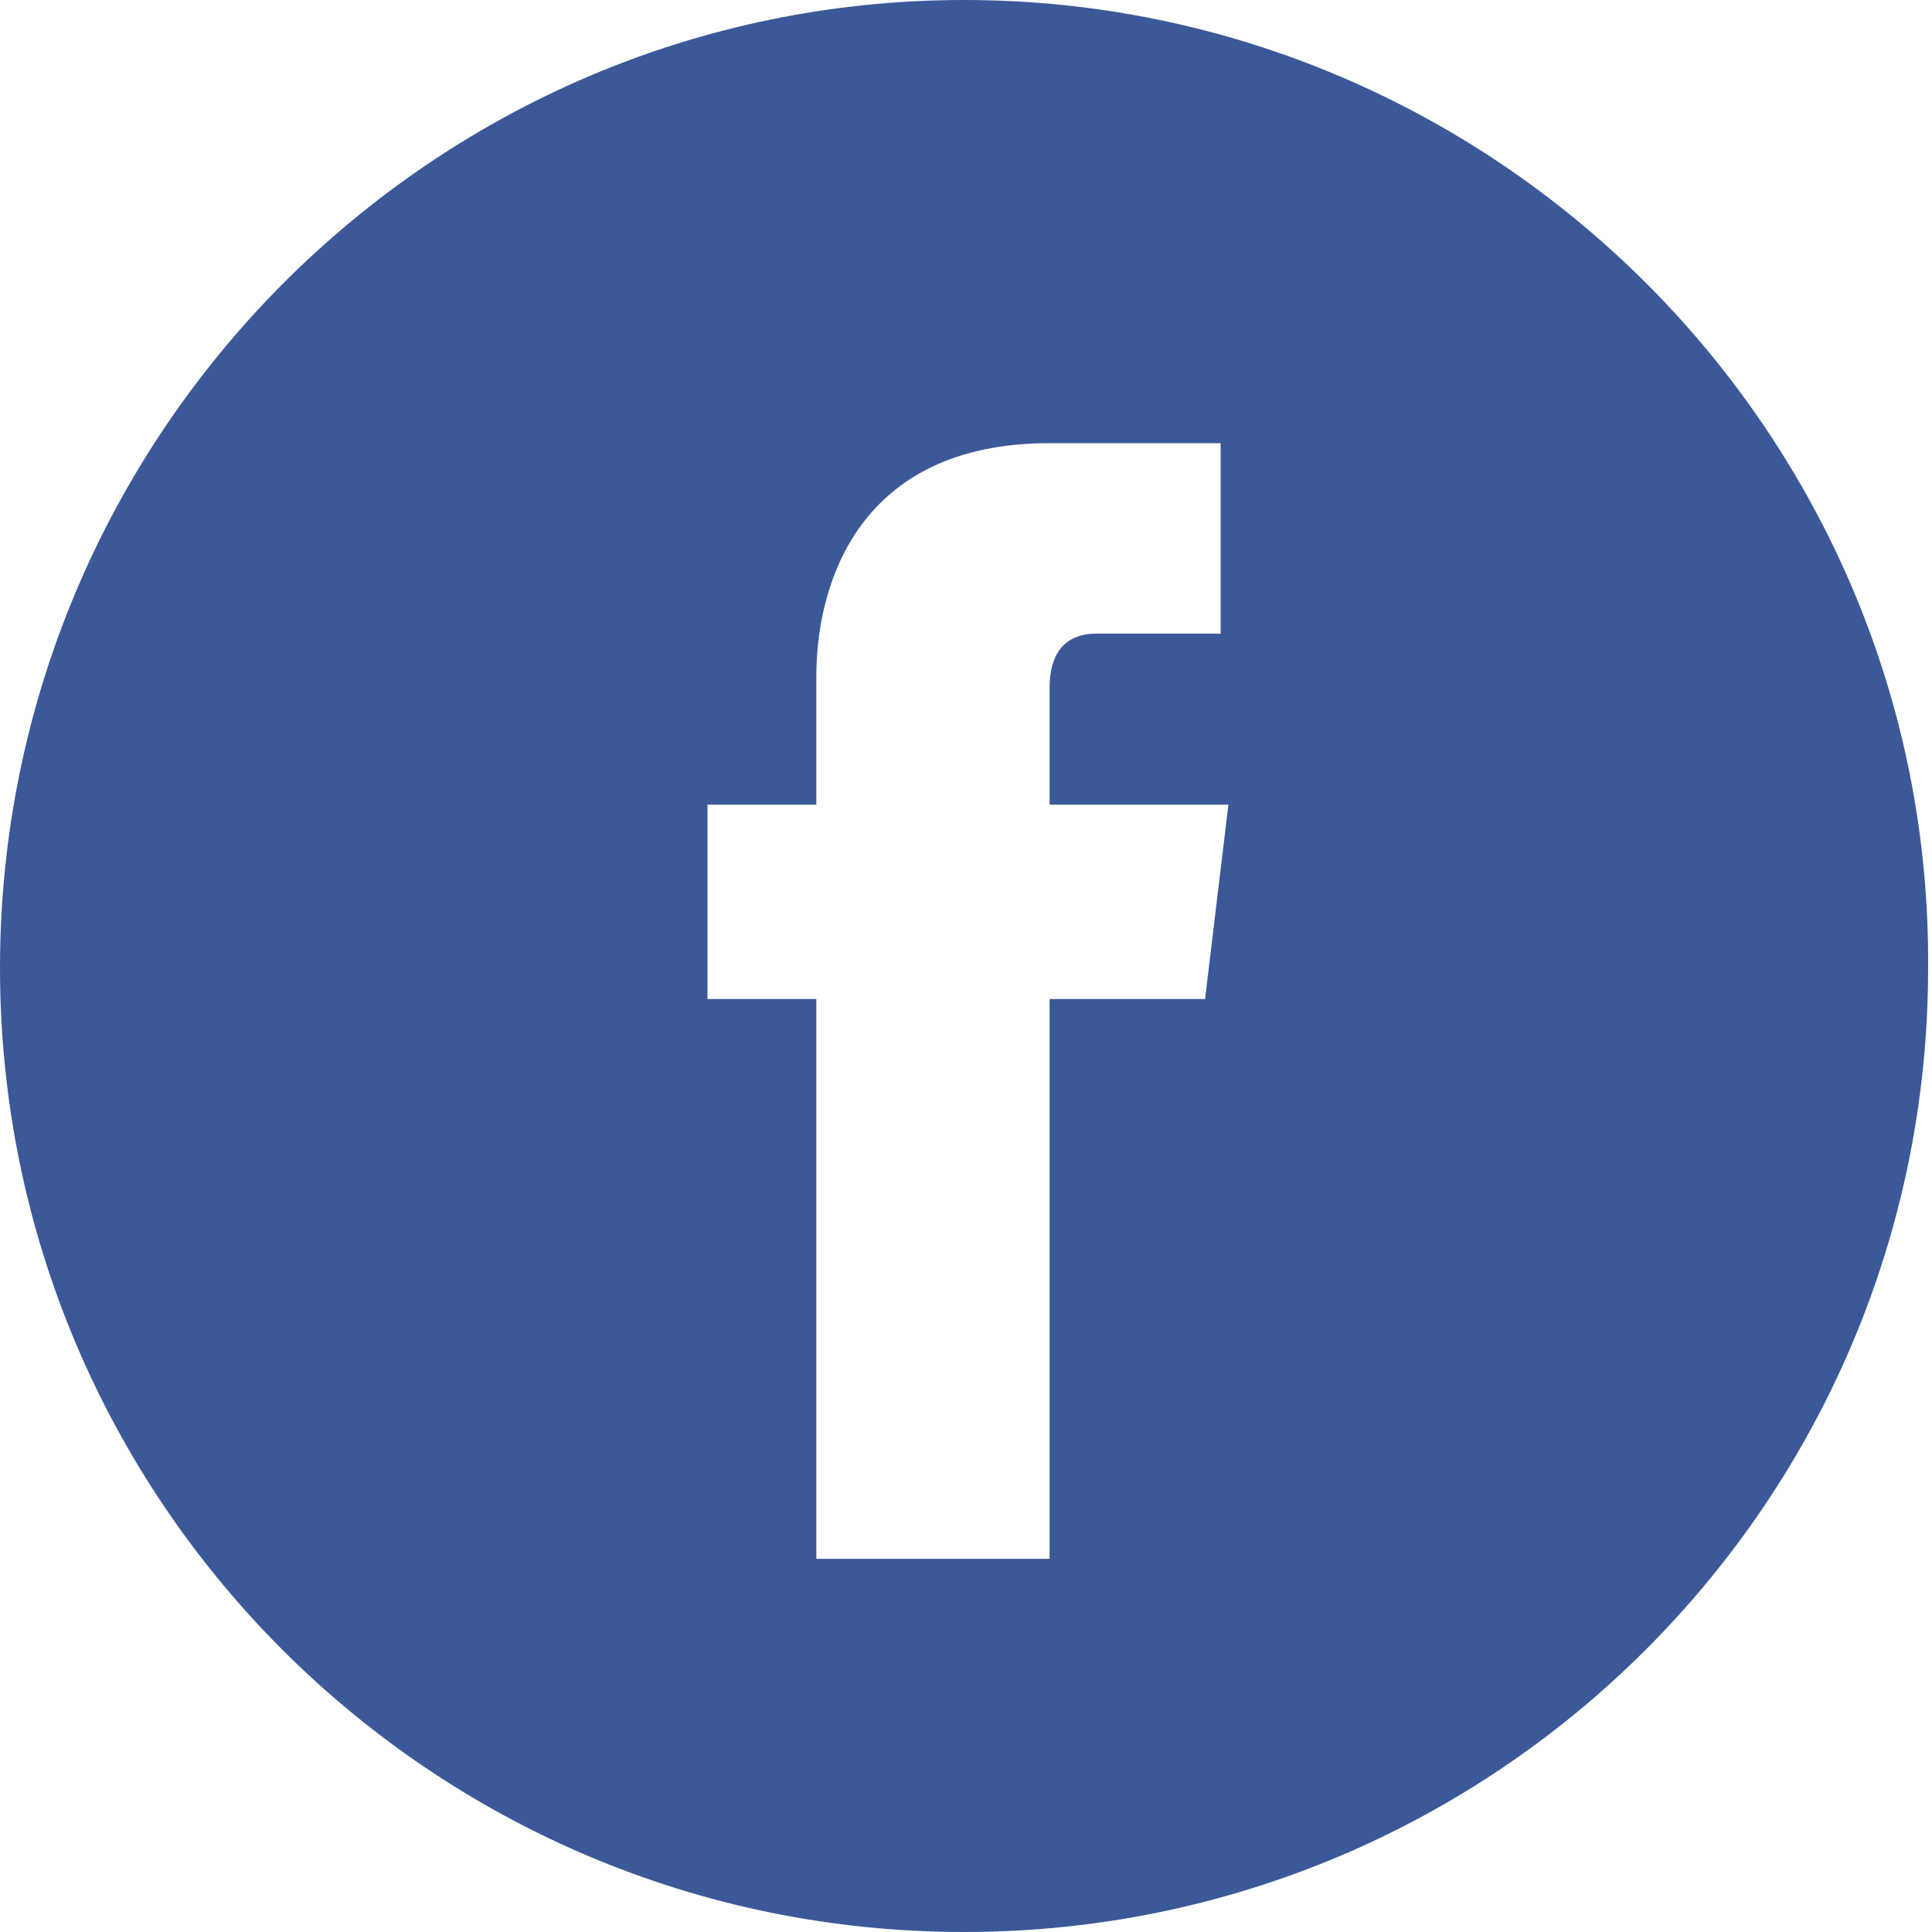 <?xml version="1.0" encoding="utf-8"?>
<!-- Generator: Adobe Illustrator 18.1.0, SVG Export Plug-In . SVG Version: 6.00 Build 0)  -->
<svg version="1.1" id="Capa_1" xmlns="http://www.w3.org/2000/svg" xmlns:xlink="http://www.w3.org/1999/xlink" x="0px" y="0px"
	 viewBox="-19 21.3 49.7 49.7" enable-background="new -19 21.3 49.7 49.7" xml:space="preserve">
<g>
	<g>
		<path fill="#3B5998" d="M5.8,21.3C-7.9,21.3-19,32.5-19,46.2C-19,59.9-7.9,71,5.8,71c13.7,0,24.8-11.1,24.8-24.8
			C30.7,32.5,19.5,21.3,5.8,21.3z M12,47H8c0,6.5,0,14.4,0,14.4H2c0,0,0-7.9,0-14.4h-2.8V42H2v-3.3c0-2.4,1.1-6,6-6l4.4,0v4.9
			c0,0-2.7,0-3.2,0S8,37.8,8,39v3h4.6L12,47z"/>
	</g>
</g>
</svg>
